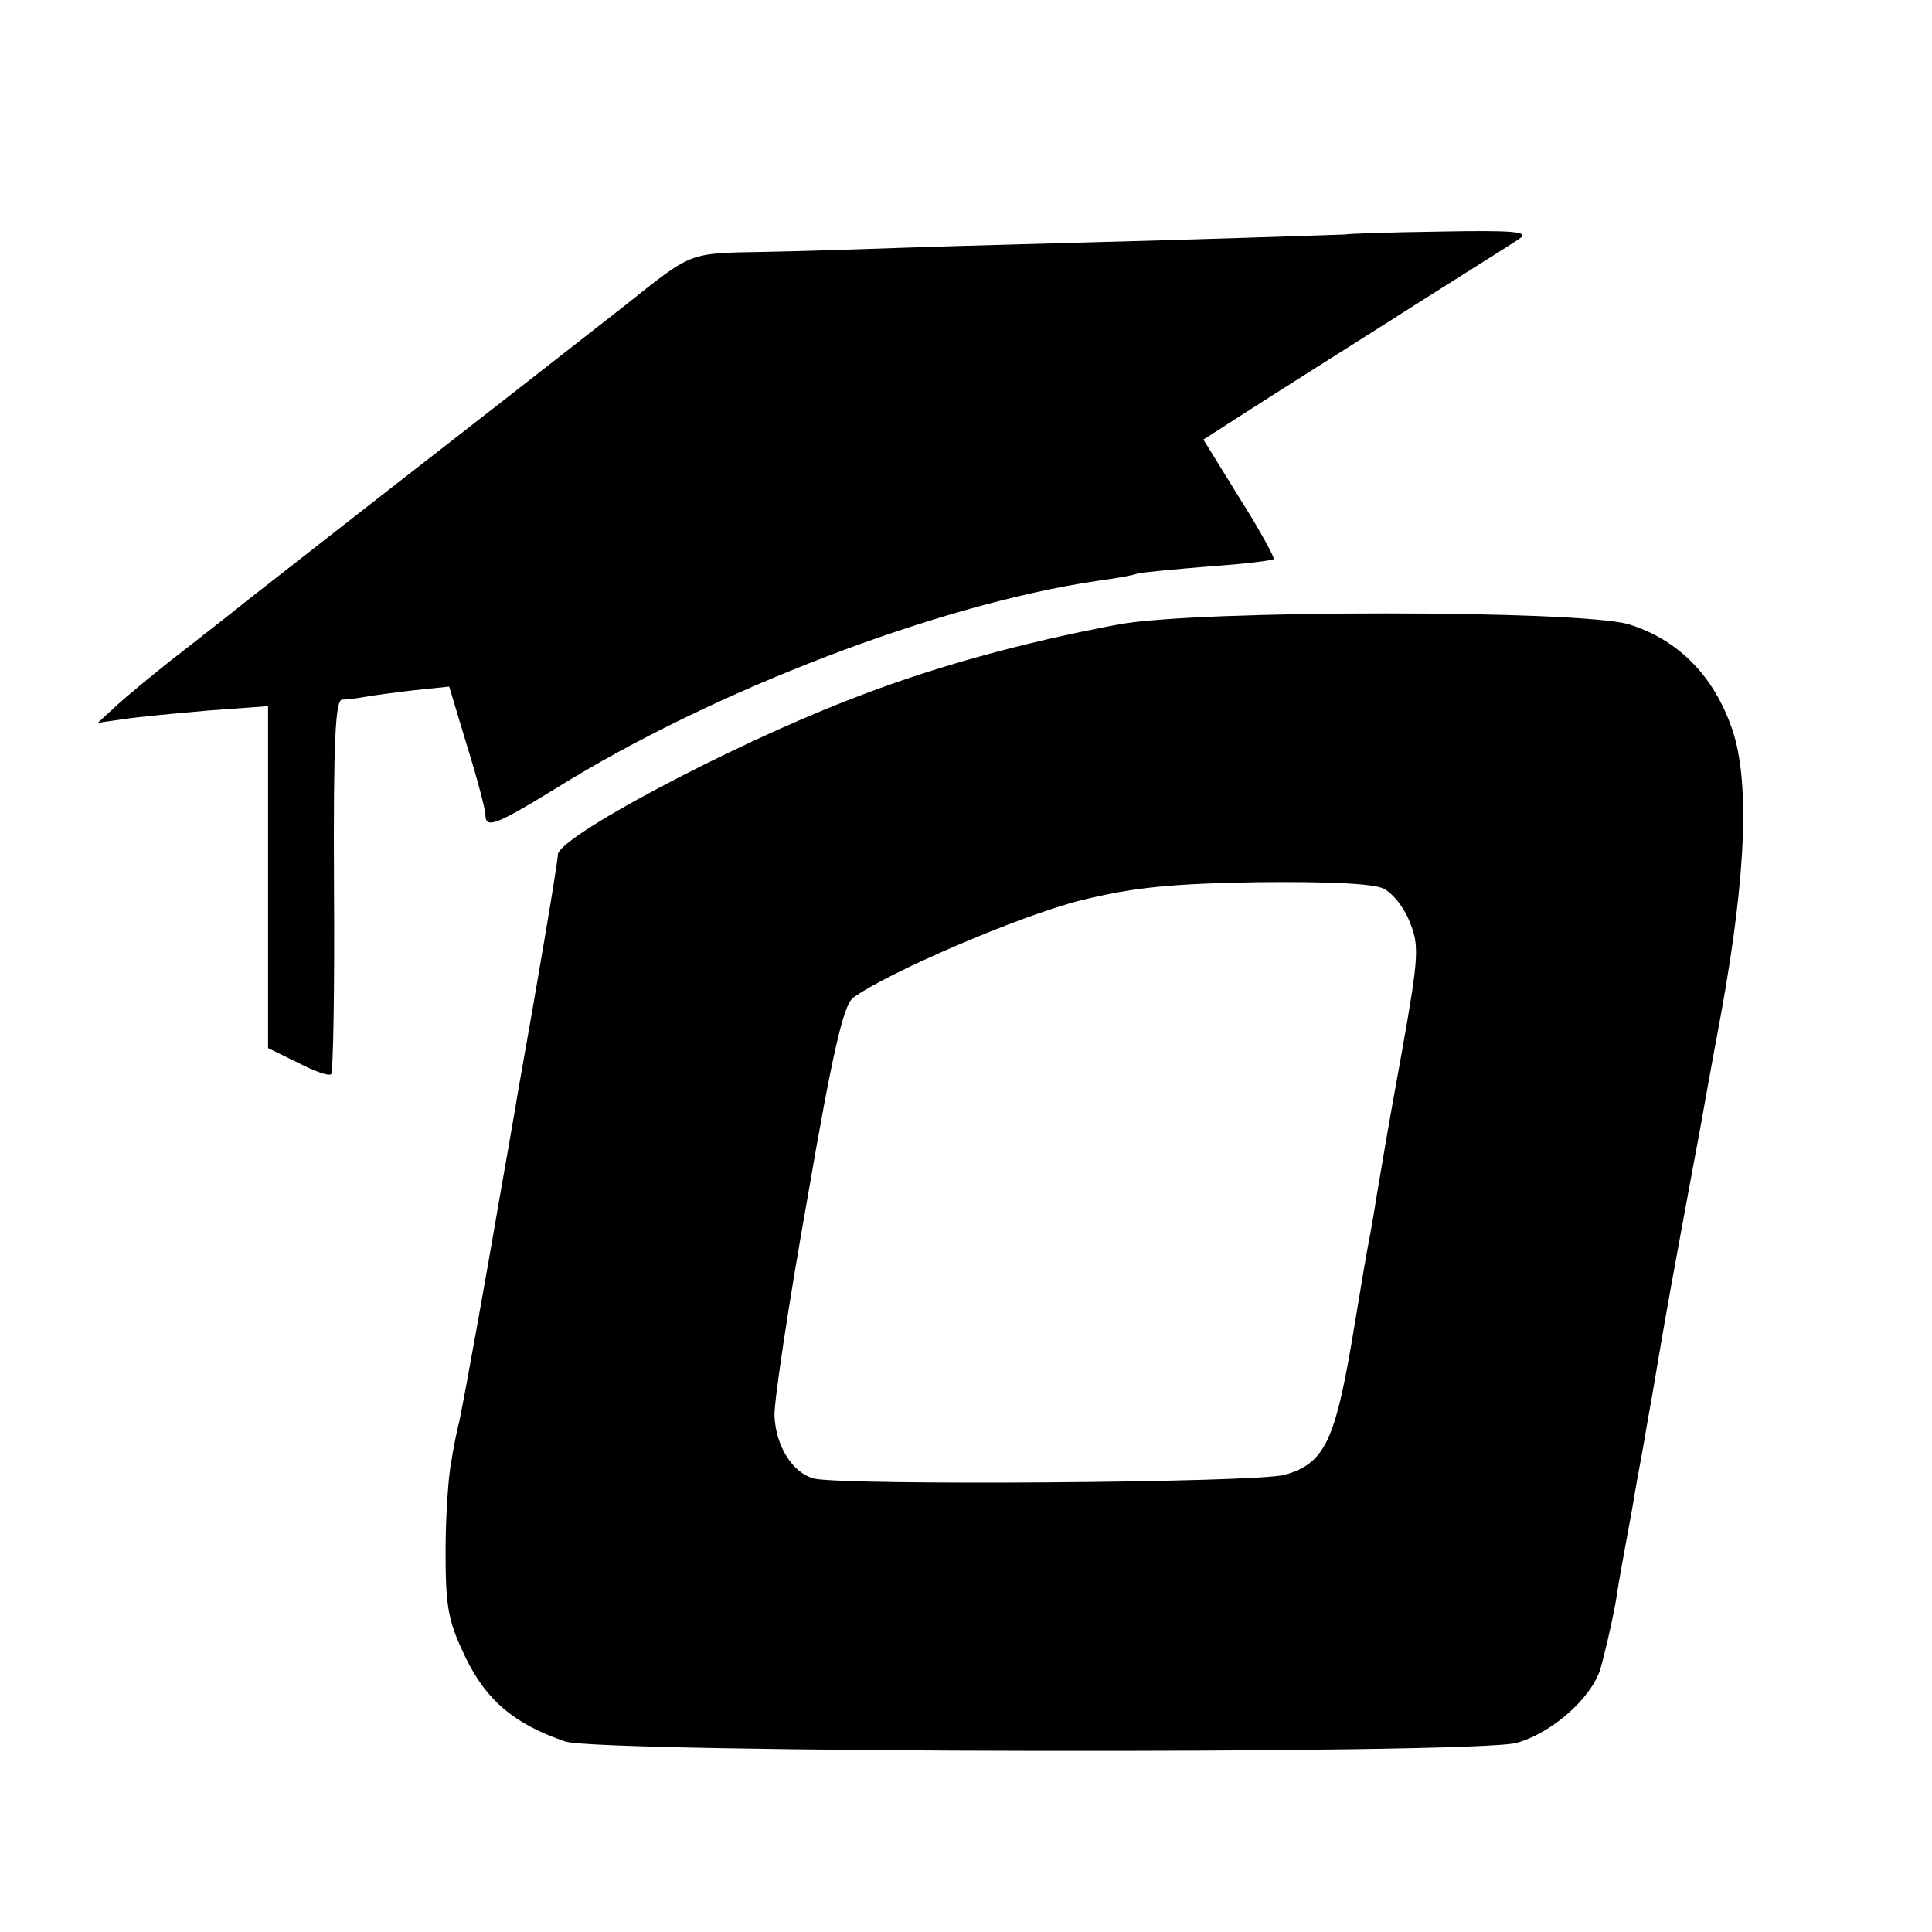 <?xml version="1.0" standalone="no"?>
<!DOCTYPE svg PUBLIC "-//W3C//DTD SVG 20010904//EN"
 "http://www.w3.org/TR/2001/REC-SVG-20010904/DTD/svg10.dtd">
<svg version="1.0" xmlns="http://www.w3.org/2000/svg"
 width="16pt" height="16pt" viewBox="0 0 16 16"
 preserveAspectRatio="xMidYMid meet">
<g transform="translate(0,16) scale(0.006,-0.006)"
fill="#000000" stroke="none">
<path d="M1857 2343 c-1 0 -114 -4 -252 -8 -137 -4 -295 -8 -350 -10 -55 -2
-145 -5 -200 -6 -107 -2 -98 1 -195 -76 -8 -6 -125 -98 -260 -203 -135 -105
-252 -197 -260 -203 -8 -7 -47 -37 -85 -67 -39 -30 -81 -65 -95 -78 l-25 -23
35 5 c19 3 72 8 118 12 l82 6 0 -236 0 -236 41 -20 c23 -12 43 -19 46 -16 3 3
5 120 4 261 -1 199 2 255 11 256 7 0 22 2 33 4 11 2 41 6 67 9 l48 5 25 -83
c14 -45 25 -87 25 -94 0 -20 15 -14 98 37 217 135 529 254 747 286 22 3 47 7
55 10 8 2 53 6 100 10 46 3 86 8 88 10 2 1 -19 40 -47 84 l-50 81 22 14 c12 8
106 68 209 133 102 65 195 123 205 130 15 10 -7 12 -110 10 -71 -1 -129 -3
-130 -4z"/>
<path d="M1545 1805 c-134 -25 -261 -60 -375 -105 -165 -64 -400 -189 -400
-213 0 -10 -27 -170 -55 -327 -3 -19 -15 -87 -26 -150 -18 -105 -45 -256 -55
-305 -3 -11 -8 -36 -11 -55 -4 -19 -8 -75 -8 -125 0 -79 4 -97 28 -147 29 -59
67 -91 137 -115 46 -16 1256 -18 1313 -2 48 13 103 61 116 102 5 18 15 59 21
92 5 33 12 70 14 81 2 12 7 37 10 55 3 19 8 46 11 62 3 15 9 53 15 85 16 94
17 102 40 227 12 66 24 129 26 140 2 11 15 85 30 165 35 194 40 327 12 398
-26 70 -75 117 -140 137 -68 20 -594 20 -703 0z m365 -365 c12 -6 28 -26 35
-44 14 -34 14 -46 -10 -181 -22 -121 -24 -135 -35 -200 -5 -33 -12 -69 -14
-80 -4 -22 -12 -72 -21 -125 -23 -133 -38 -164 -92 -179 -40 -11 -611 -15
-650 -5 -29 8 -52 44 -54 86 -1 18 19 152 45 298 35 204 50 268 63 279 45 34
231 114 315 135 73 18 125 23 245 25 98 1 160 -2 173 -9z"/>
</g>
</svg>
